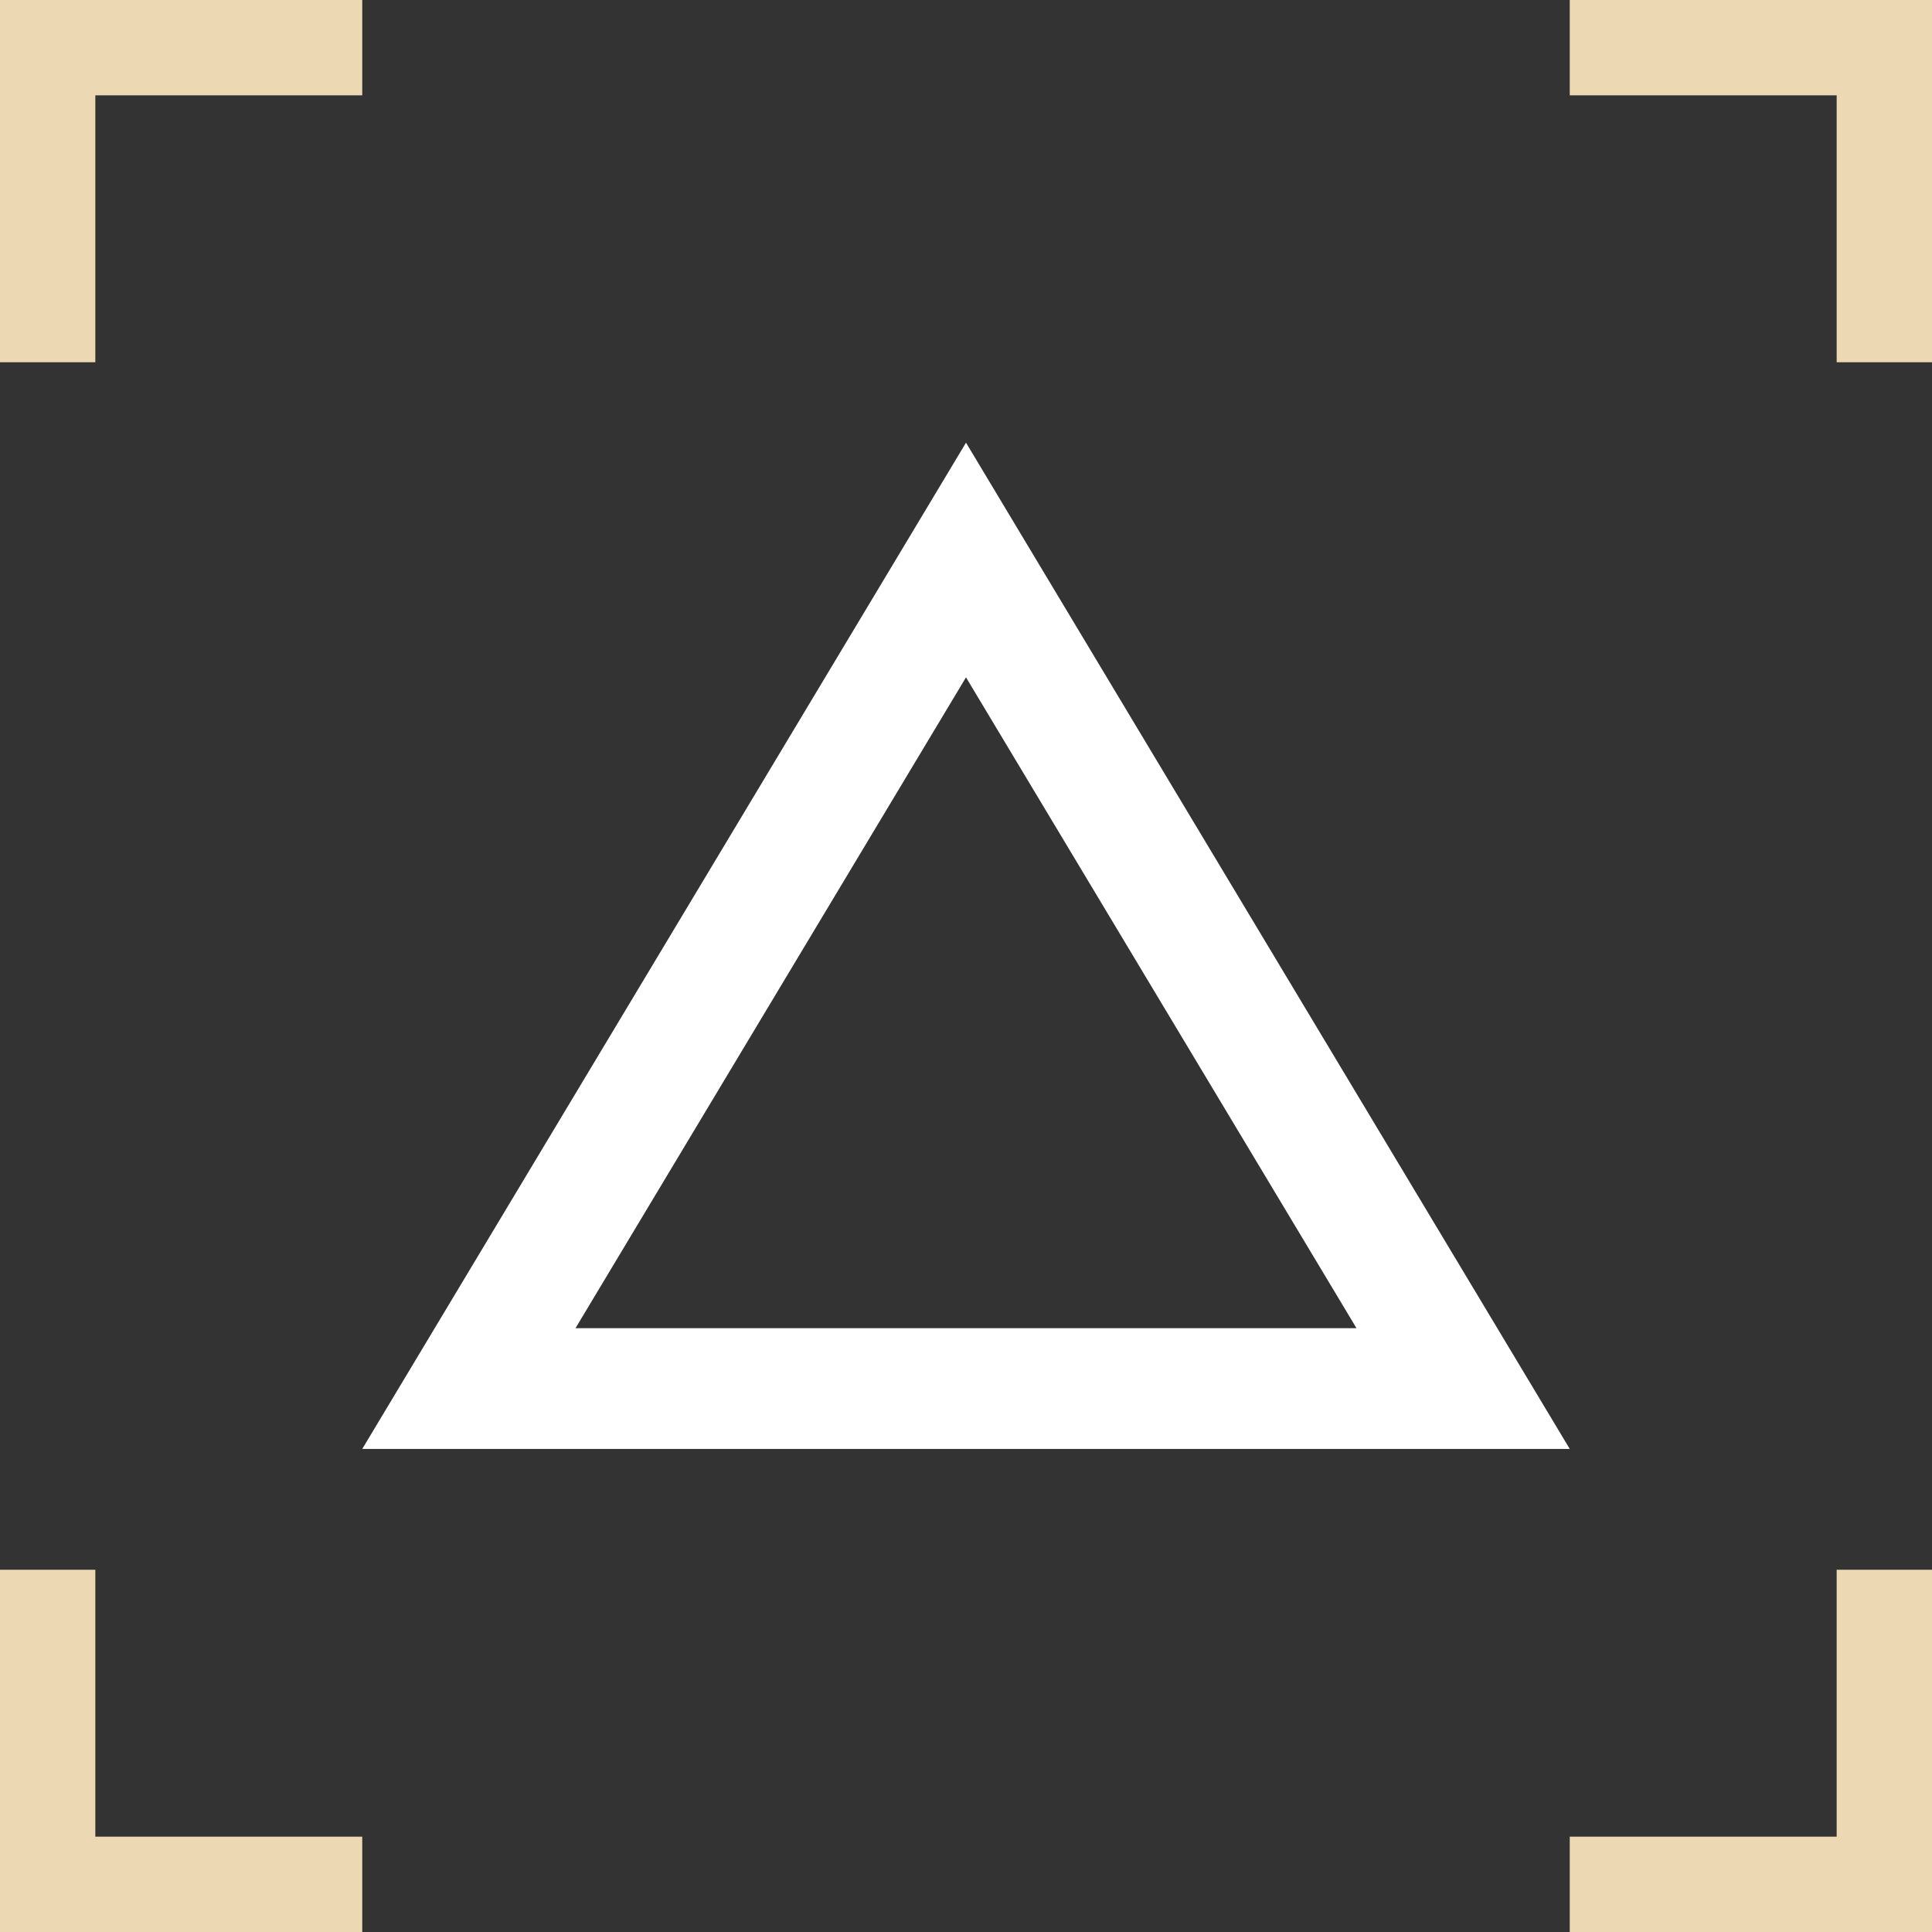 <svg xmlns="http://www.w3.org/2000/svg" width="32" height="32" viewBox="0 0 32 32">
  <rect x="0" y="0" width="32" height="32" fill="#333333" stroke="none"/>
  <g id="Group_176" data-name="Group 176" transform="translate(-104 -328)">
    <path id="Union_14" data-name="Union 14" d="M4.421,6V0H6V6ZM0,1.579V0H4.421V1.579Z" transform="translate(104 334) rotate(-90)" fill="#ecd8b3"/>
    <path id="Union_17" data-name="Union 17" d="M4.421,6V0H6V6ZM0,1.579V0H4.421V1.579Z" transform="translate(110 360) rotate(180)" fill="#ecd8b3"/>
    <g id="Polygon_1" data-name="Polygon 1" transform="translate(110 335.332)" fill="none">
      <path d="M10,0,20,16.667H0Z" stroke="none"/>
      <path d="M 10 3.887 L 3.532 14.667 L 16.468 14.667 L 10 3.887 M 10 3.814697265625e-06 L 20 16.667 L 0 16.667 L 10 3.814697265625e-06 Z" stroke="none" fill="#fff"/>
    </g>
    <path id="Union_15" data-name="Union 15" d="M4.421,6V0H6V6ZM0,1.579V0H4.421V1.579Z" transform="translate(130 328)" fill="#ecd8b3"/>
    <path id="Union_16" data-name="Union 16" d="M4.421,6V0H6V6ZM0,1.579V0H4.421V1.579Z" transform="translate(136 354) rotate(90)" fill="#ecd8b3"/>
  </g>
</svg>
